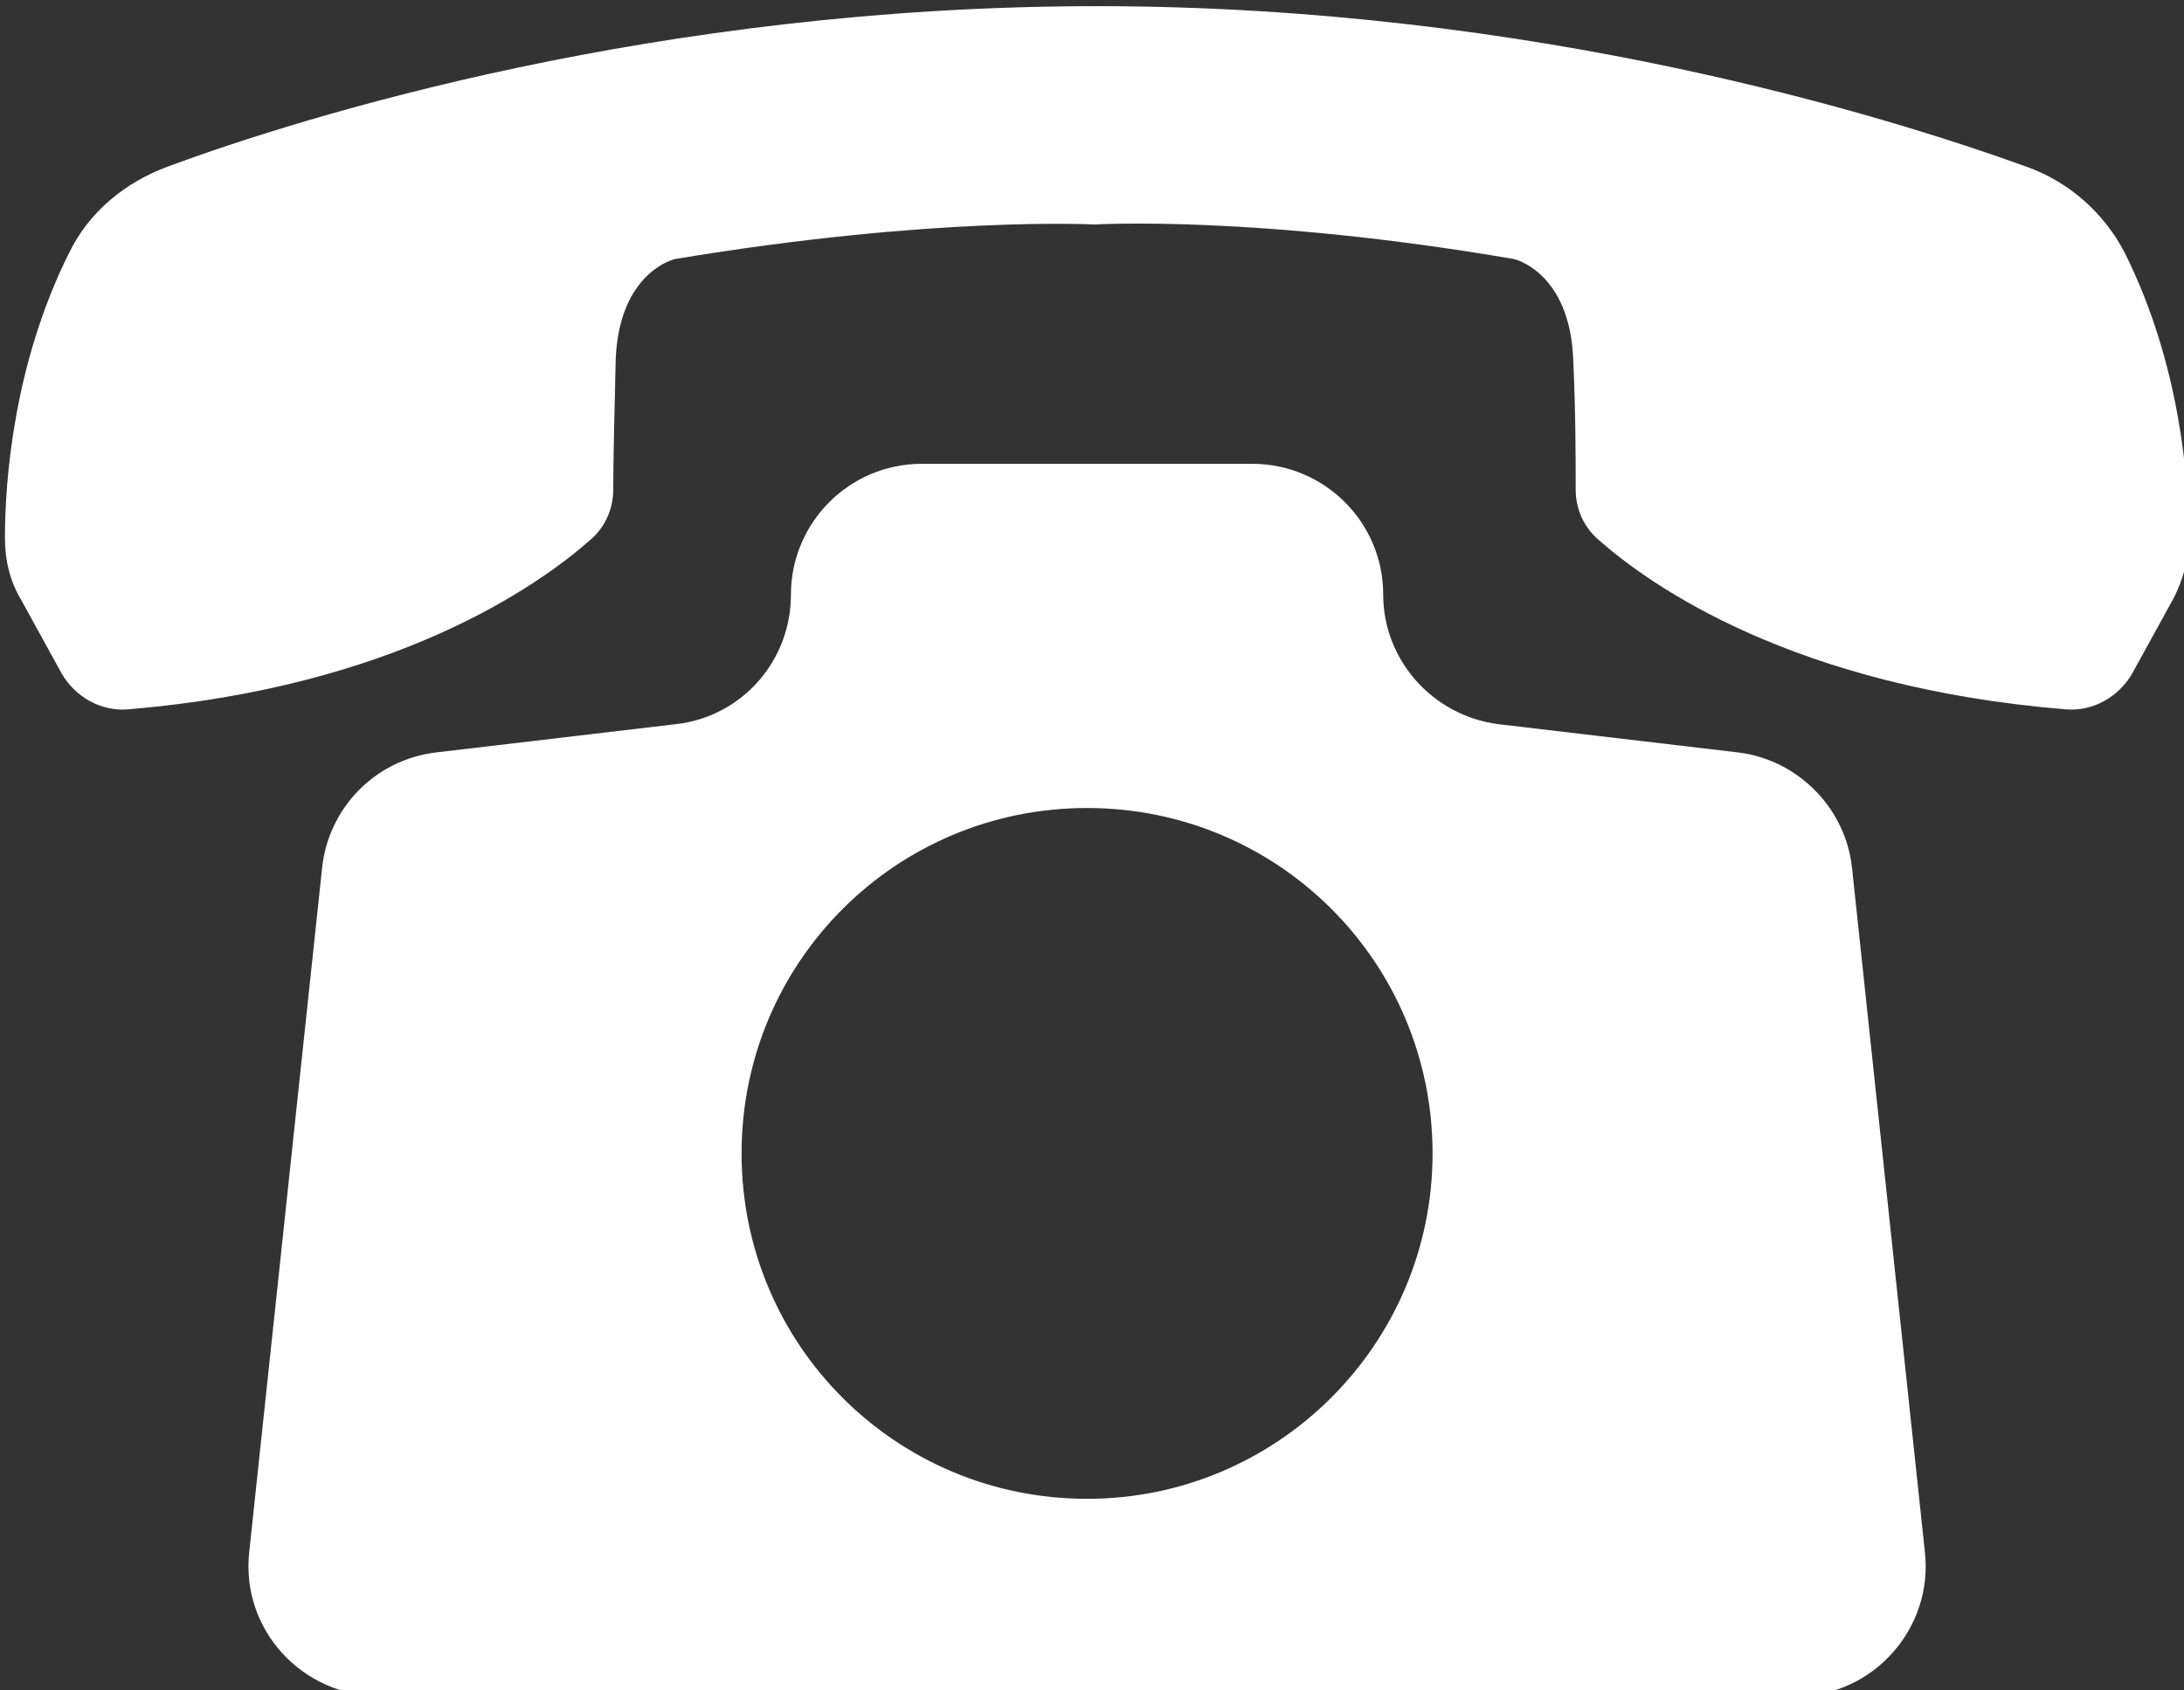 <?xml version="1.0" encoding="utf-8"?>
<!-- Generator: Adobe Illustrator 19.2.1, SVG Export Plug-In . SVG Version: 6.00 Build 0)  -->
<svg version="1.1" id="Layer_1" xmlns="http://www.w3.org/2000/svg" xmlns:xlink="http://www.w3.org/1999/xlink" x="0px" y="0px"
	 viewBox="0 0 177 137" style="enable-background:new 0 0 177 137;" xml:space="preserve">
<rect x="0" y="0" width="177" height="137" fill="#333333" stroke="none"/>
<style type="text/css">
	.st0{fill:#FFFFFF;}
</style>
<g>
	<path class="st0" d="M47.8,43.8c1.2-1,1.9-2.5,1.9-4.1c0-2.3,0.1-6.2,0.2-10.6c0.3-7.1,4.8-8.1,4.8-8.1c21-3.5,34-2.8,34-2.8
		s13-0.8,34,2.8c0,0,4.5,1,4.8,8.1c0.2,4.4,0.2,8.2,0.2,10.6c0,1.6,0.7,3.1,1.9,4.1c4.2,3.7,15.8,11.9,37.8,13.7
		c2.2,0.2,4.3-1,5.4-2.9l3.3-6c0.8-1.5,1.3-3.3,1.3-5c0-4.6-0.7-14.1-5.2-23.1c-1.7-3.3-4.6-5.8-8-7c-11.1-4-39.7-13-75.3-13
		s-64.2,8.9-75.3,13c-3.5,1.3-6.4,3.7-8,7c-4.5,9-5.2,18.5-5.2,23.1c0,1.8,0.4,3.5,1.3,5l3.3,6c1.1,1.9,3.2,3.1,5.4,2.9
		C32,55.7,43.6,47.5,47.8,43.8z"/>
	<path class="st0" d="M156,125.8l-5.9-55.4c-0.5-4.9-4.4-8.8-9.2-9.4l-19.5-2.3c-5.3-0.7-9.3-5.2-9.3-10.5c0-5.9-4.8-10.6-10.6-10.6
		H74.7c-5.9,0-10.6,4.8-10.6,10.6c0,5.4-4,9.9-9.3,10.5L35.3,61c-4.9,0.6-8.7,4.5-9.2,9.4l-5.9,55.4c-0.7,6.3,4.3,11.7,10.6,11.7
		h114.8C151.8,137.5,156.7,132,156,125.8z M88.1,121.5c-15.5,0-28-12.5-28-28s12.5-28,28-28s28,12.5,28,28S103.5,121.5,88.1,121.5z"
		/>
</g>
</svg>
